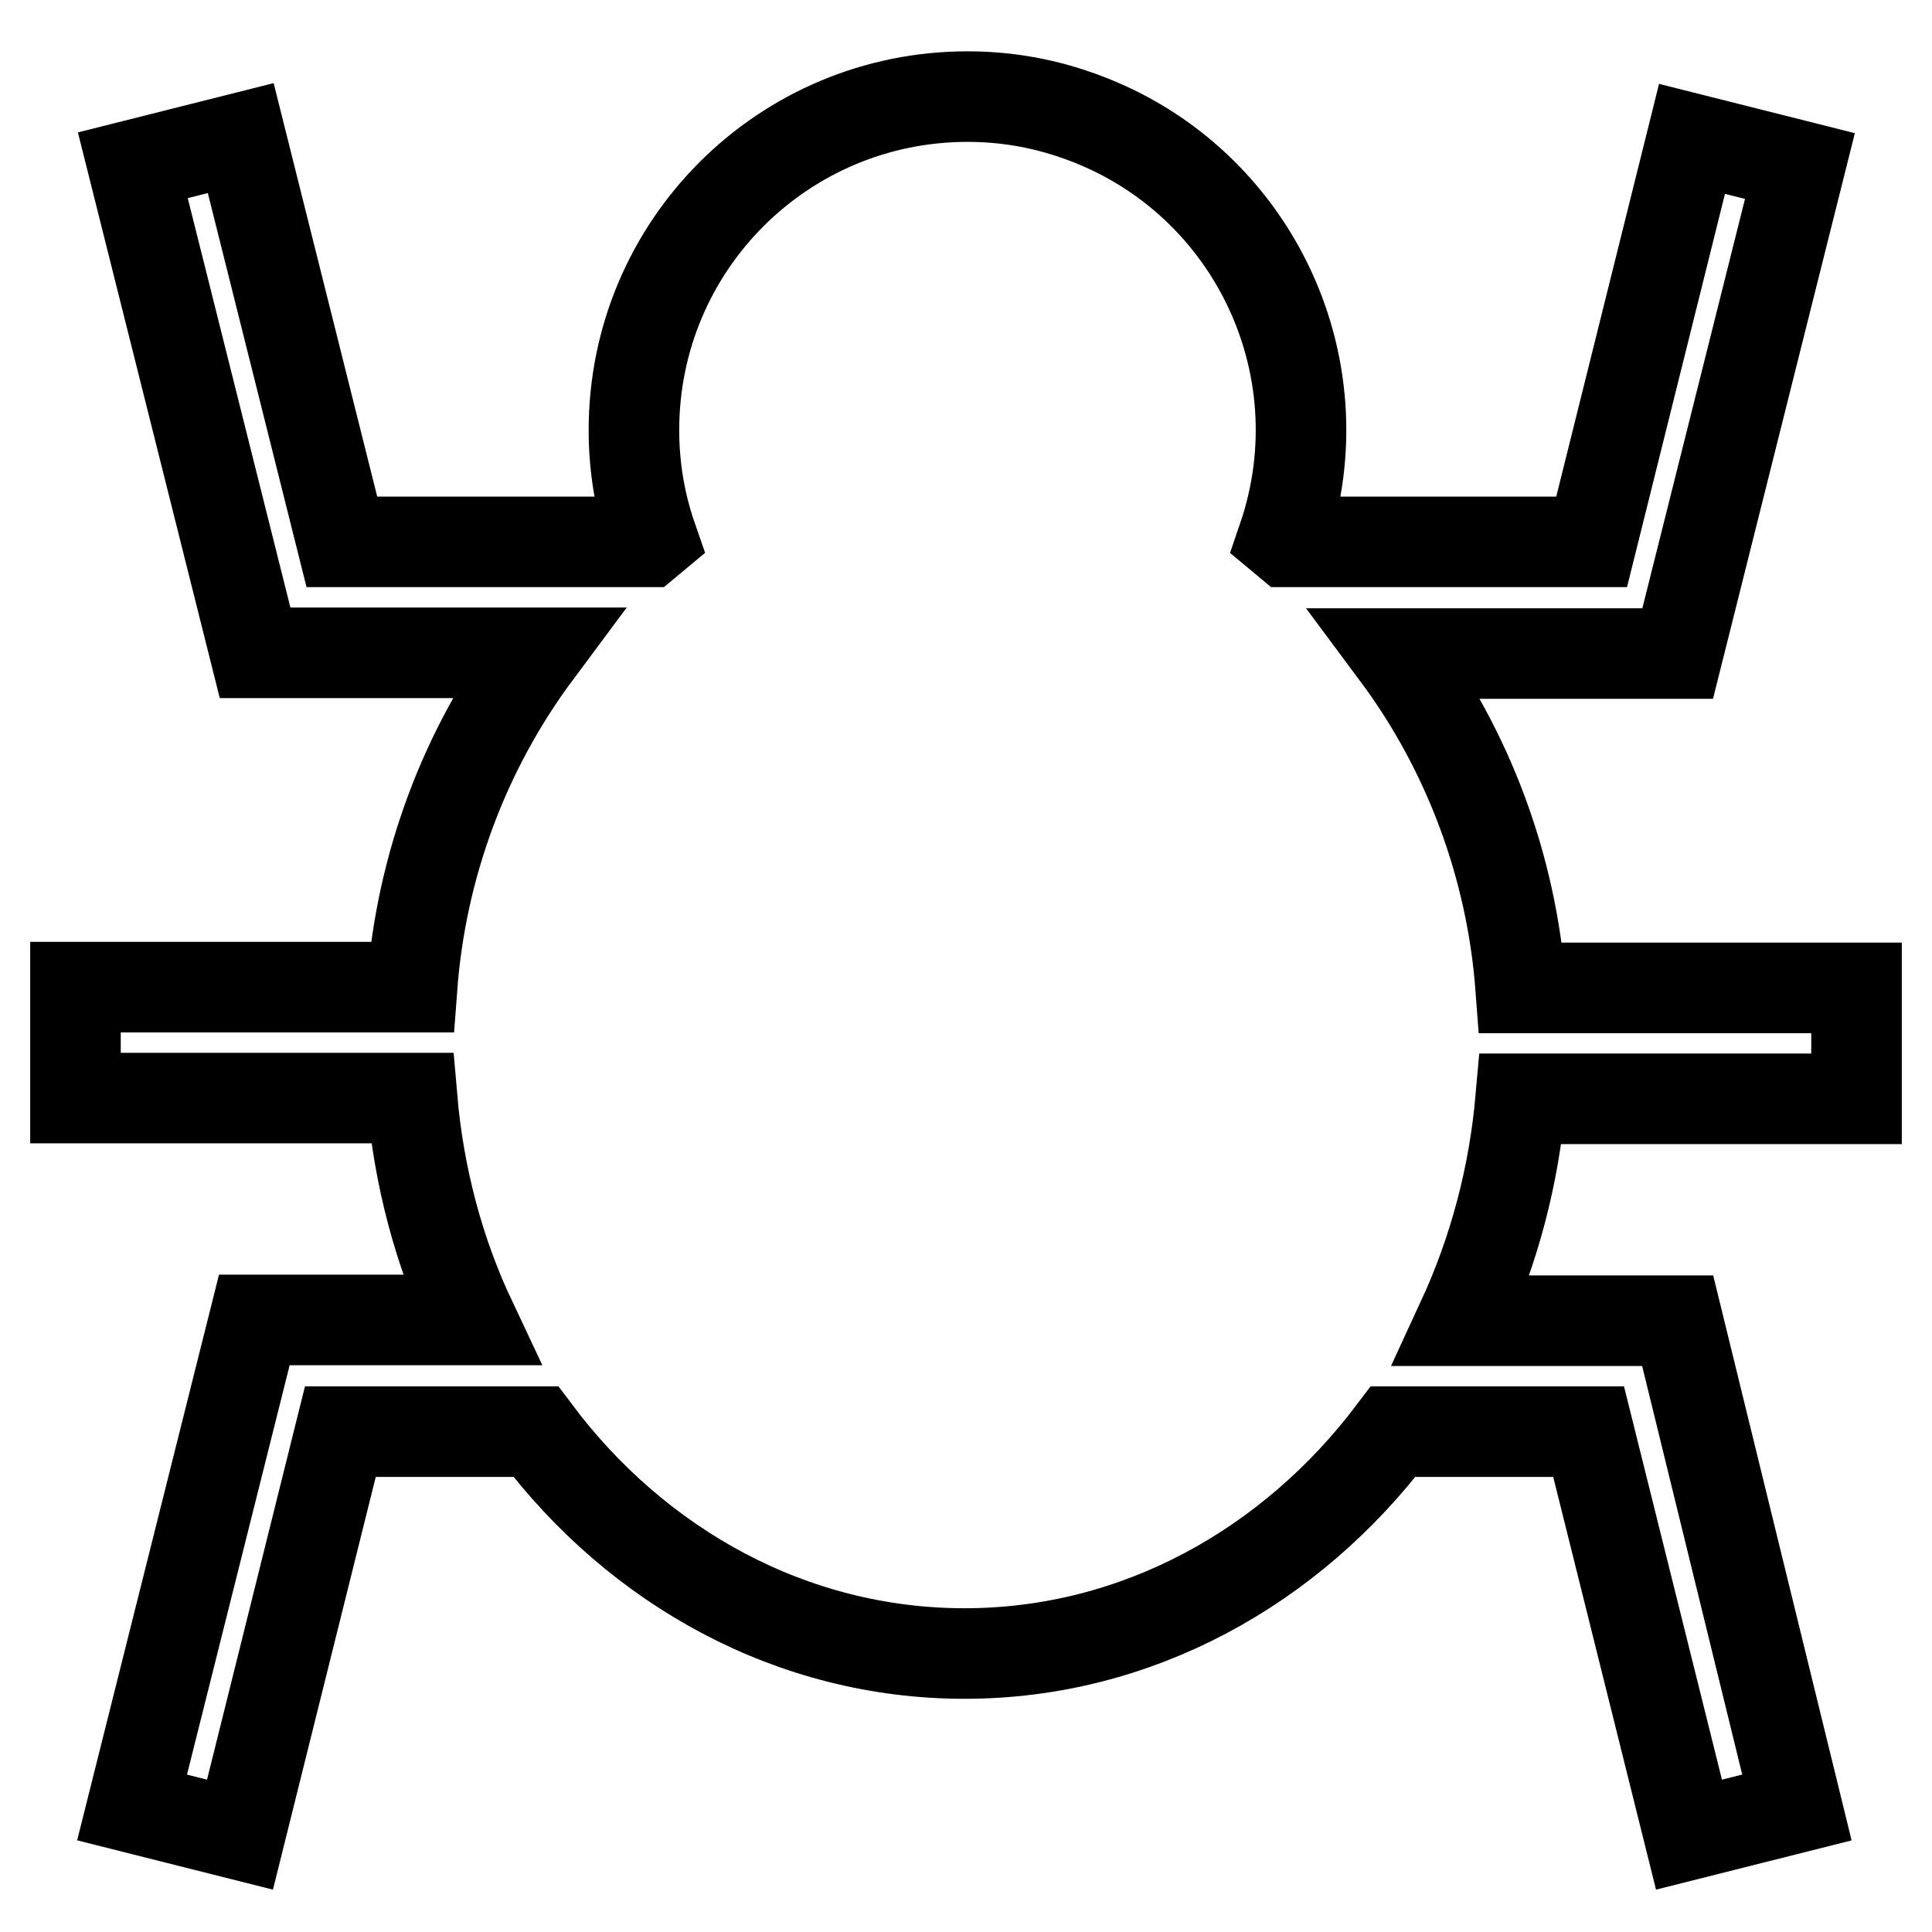 <?xml version="1.0" encoding="utf-8"?>
<!-- Svg Vector Icons : http://www.onlinewebfonts.com/icon -->
<!DOCTYPE svg PUBLIC "-//W3C//DTD SVG 1.1//EN" "http://www.w3.org/Graphics/SVG/1.1/DTD/svg11.dtd">
<svg version="1.1" xmlns="http://www.w3.org/2000/svg" xmlns:xlink="http://www.w3.org/1999/xlink" x="0px" y="0px" viewBox="0 0 256 256" enable-background="new 0 0 256 256" xml:space="preserve">
<g> <path stroke-width="12" fill-opacity="0" stroke="#000000"  d="M246,145.6v-14.7h-44.5c-1.2-16-6.9-31.4-16.5-44.3h37.3l16.2-64.6l-14.3-3.6l-13.3,53.4h-40.3l-0.6-0.5 c7.9-23.1-4.4-48.2-27.5-56.1c-4.6-1.6-9.4-2.4-14.3-2.4c-24.4,0-44.2,19.7-44.2,44.2c0,4.9,0.8,9.7,2.4,14.3l-0.6,0.5H45.3 L31.9,18.3l-14.3,3.6l16.2,64.6h37.3c-9.6,12.9-15.3,28.3-16.5,44.3H10v14.7h44.6c0.9,10.5,3.6,20.5,7.8,29.4H33.7l-16.2,64.6 l14.3,3.6l13.3-53.4h25.9c13.5,18,34,29.4,56.8,29.4c22.9,0,43.3-11.5,56.8-29.4h25.9l13.3,53.4l14.3-3.6L222.3,175h-28.6 c4.3-9.3,6.9-19.2,7.8-29.4H246L246,145.6z"/></g>
</svg>